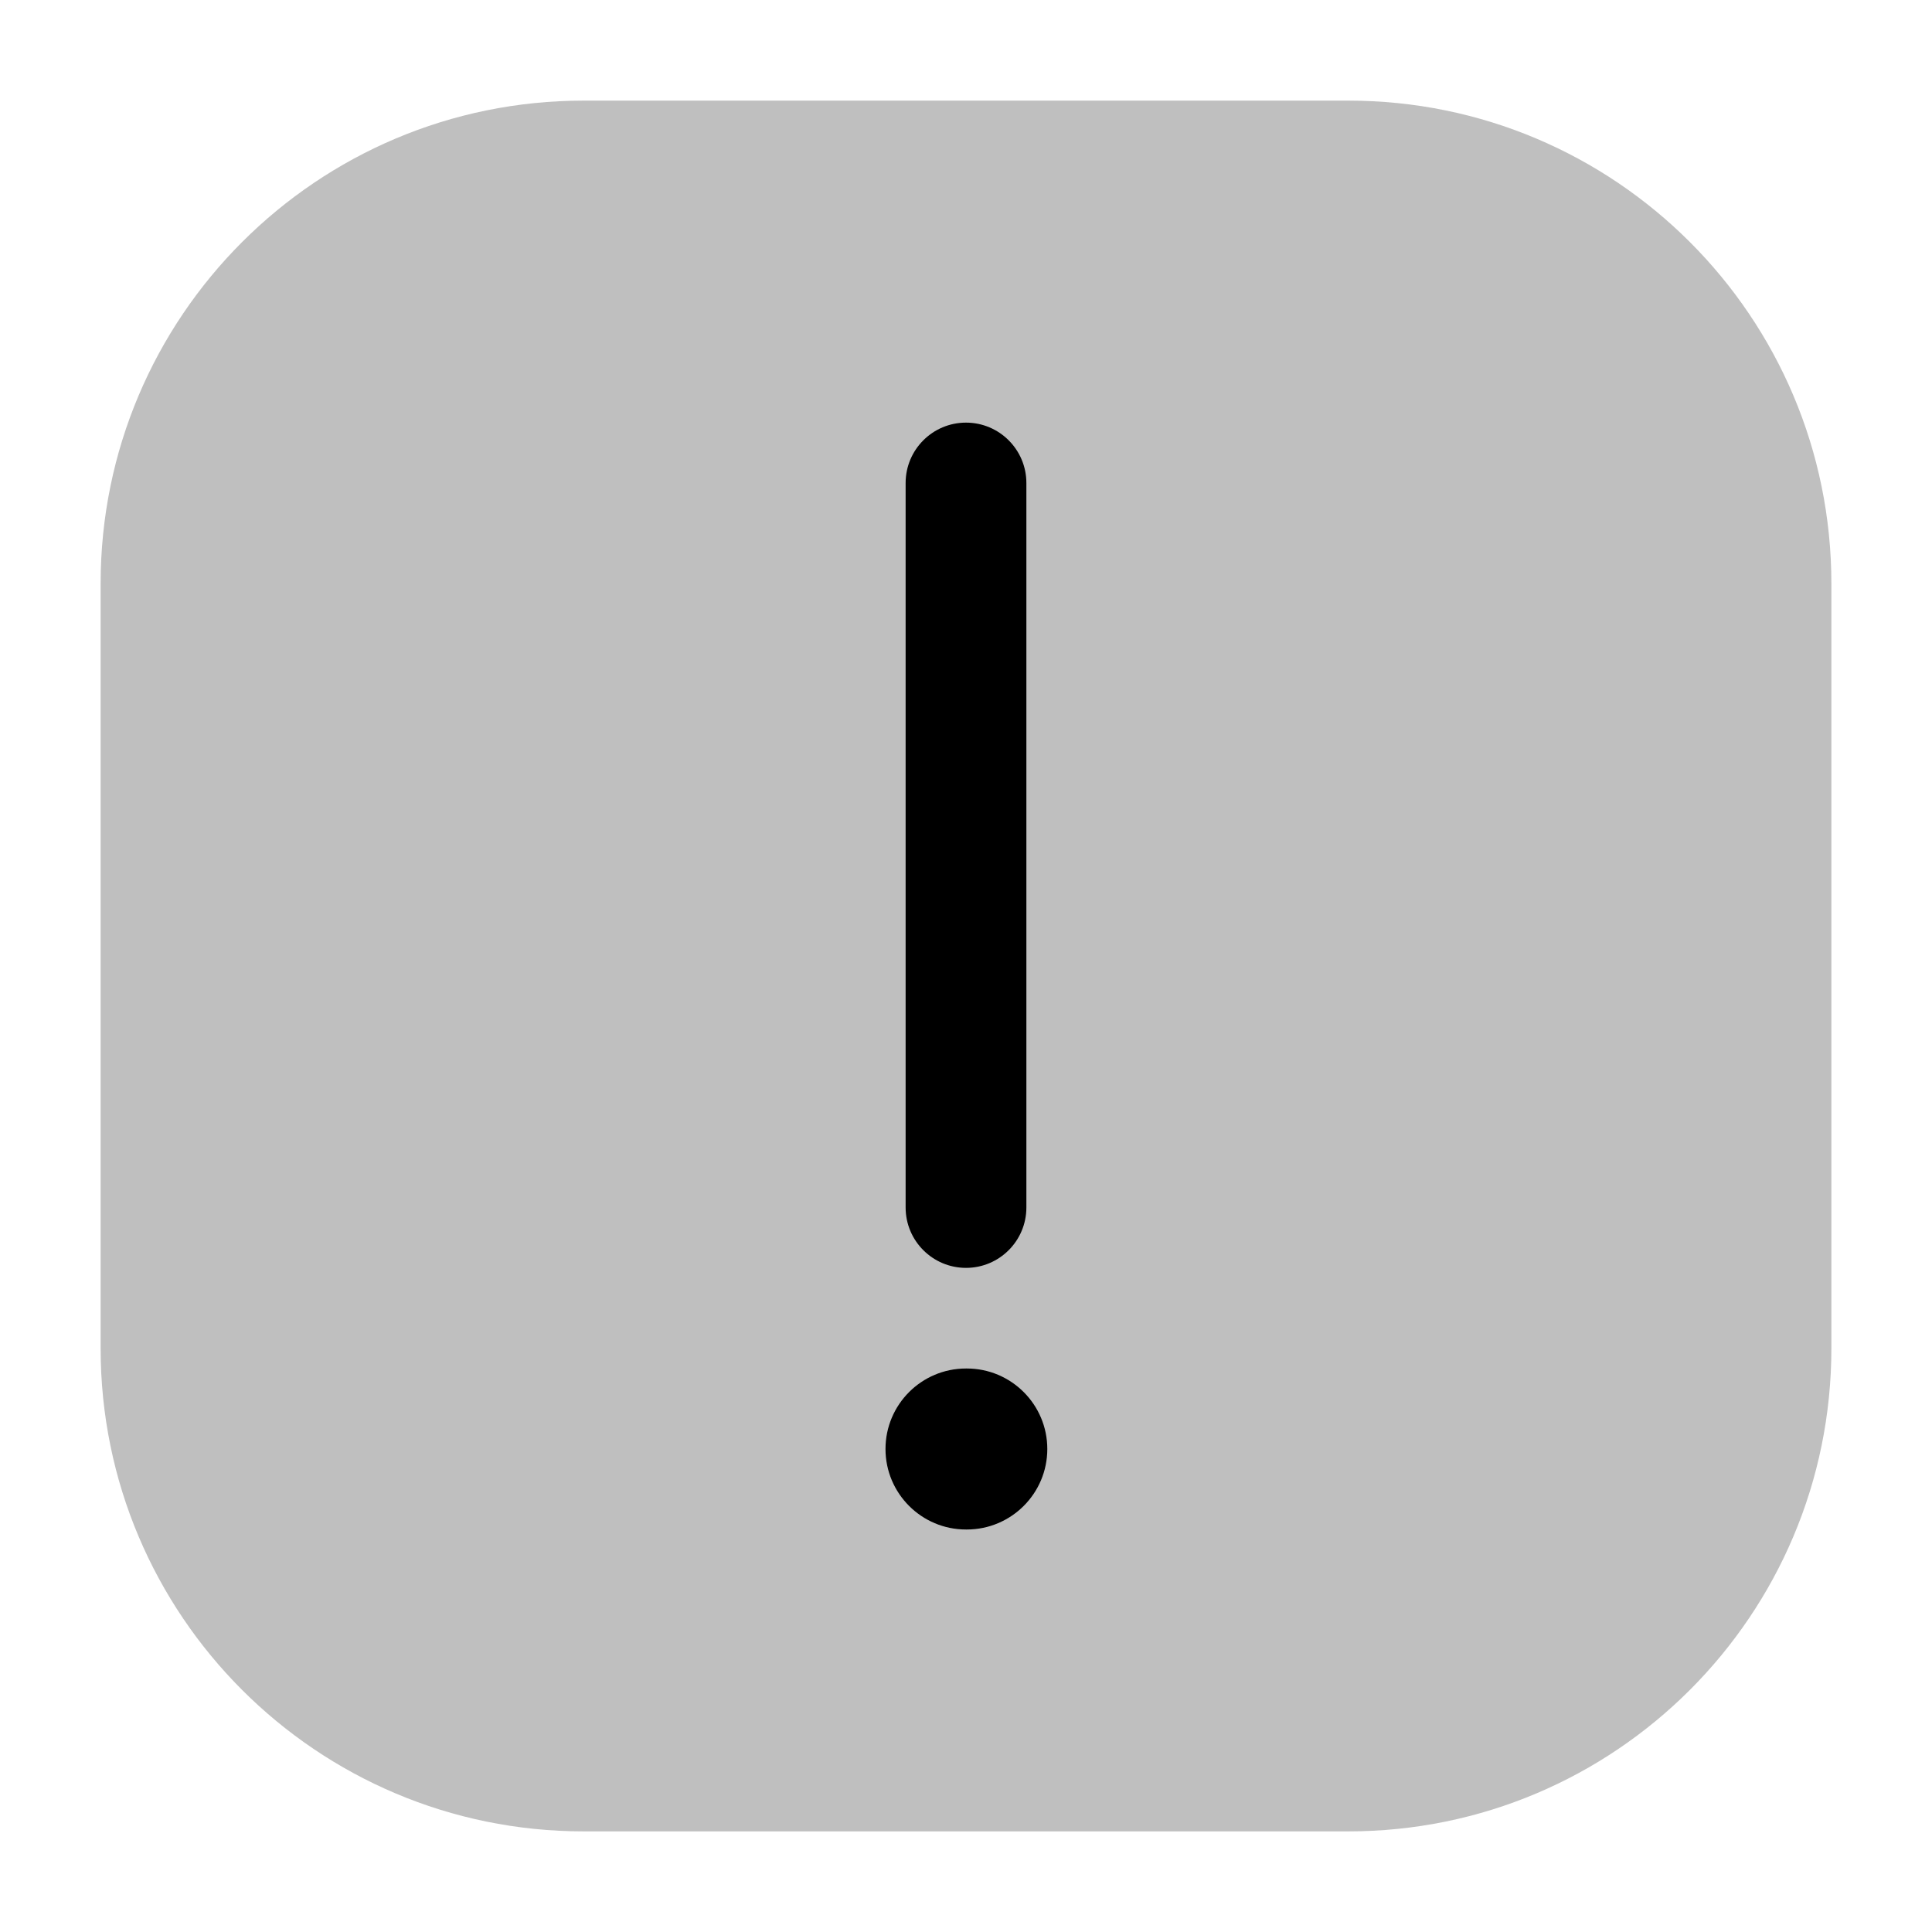 <?xml version="1.0" encoding="utf-8"?><!-- Скачано с сайта svg4.ru / Downloaded from svg4.ru -->
<svg width="800px" height="800px" viewBox="0 0 24 24" fill="none" xmlns="http://www.w3.org/2000/svg">
<g id="style=bulk">
<g id="warning">
<path id="rectangle" d="M1.25 7.25C1.25 3.936 3.936 1.25 7.25 1.25H16.75C20.064 1.25 22.75 3.936 22.75 7.25V16.75C22.75 20.064 20.064 22.75 16.75 22.75H7.25C3.936 22.75 1.25 20.064 1.25 16.75V7.25Z" fill="#BFBFBF"/>
<path id="vector (Stroke)" fill-rule="evenodd" clip-rule="evenodd" d="M12 5.25C12.414 5.25 12.75 5.586 12.75 6V15C12.75 15.414 12.414 15.75 12 15.75C11.586 15.75 11.25 15.414 11.25 15V6C11.25 5.586 11.586 5.25 12 5.25Z" fill="#000000"/>
<path id="ellipse (Stroke)" fill-rule="evenodd" clip-rule="evenodd" d="M11 18C11 17.448 11.448 17 12 17H12.01C12.562 17 13.01 17.448 13.01 18C13.01 18.552 12.562 19 12.01 19H12C11.448 19 11 18.552 11 18Z" fill="#000000"/>
</g>
</g>
</svg>